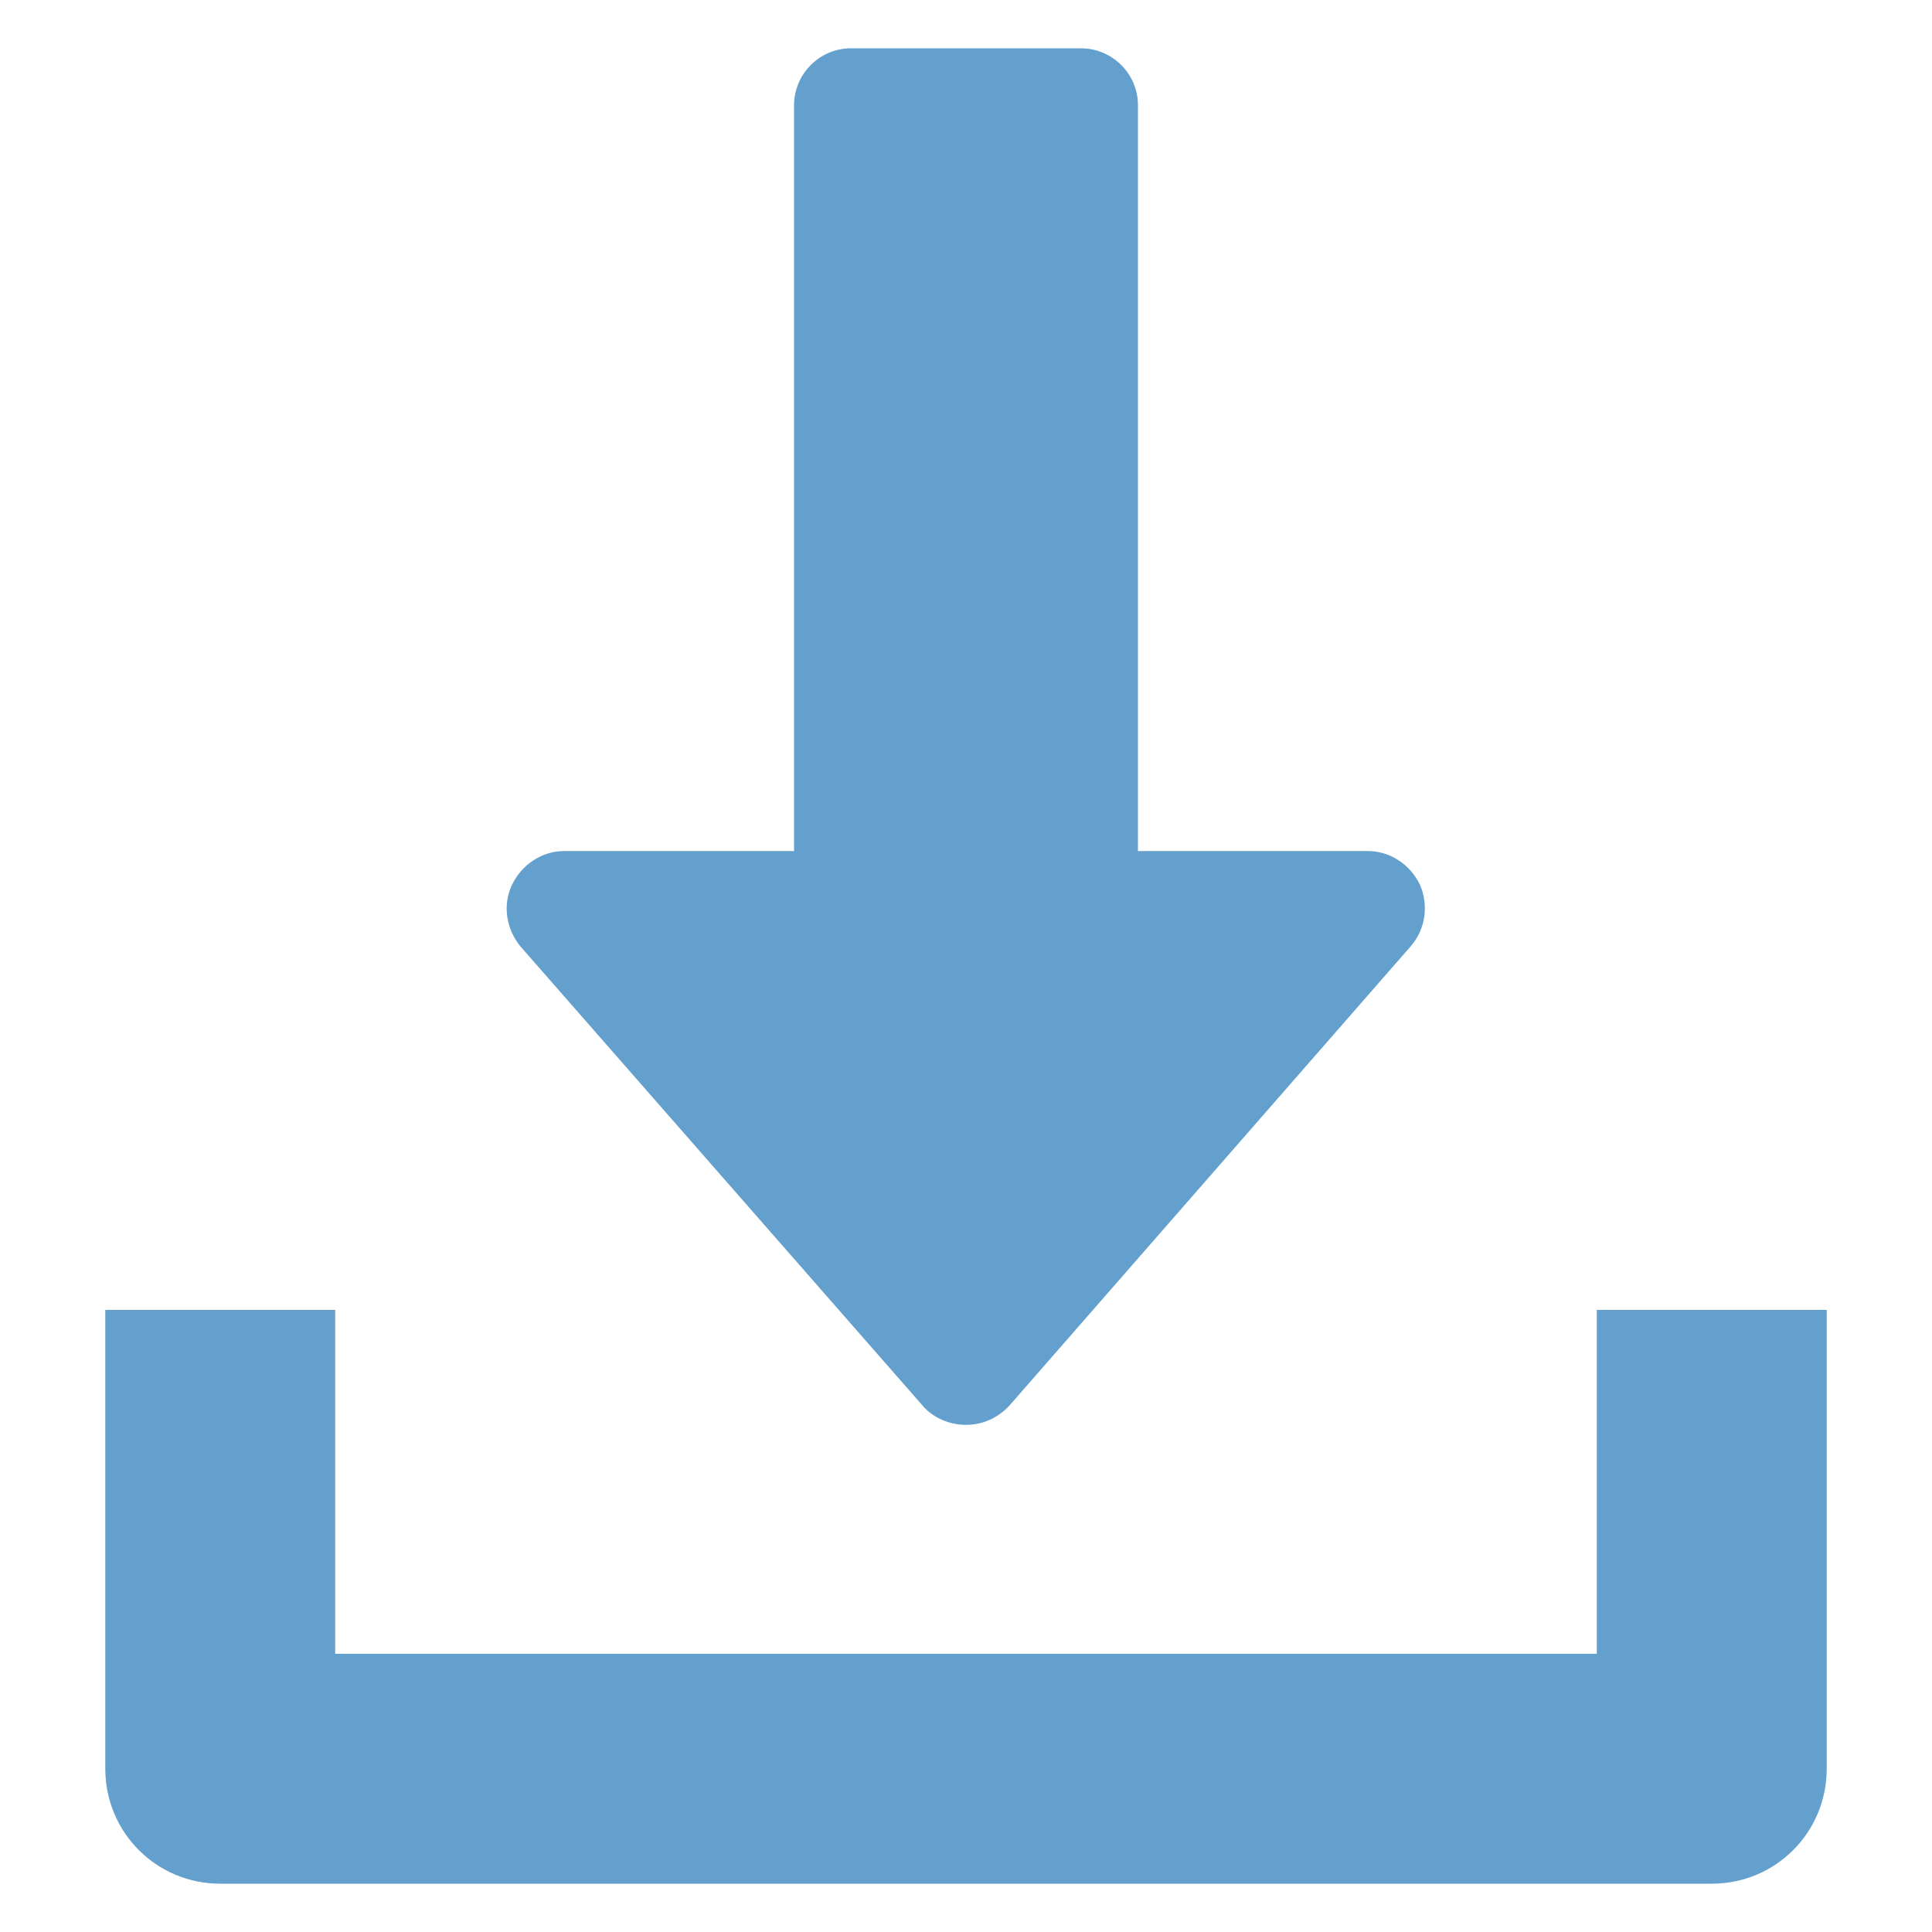 <?xml version="1.0" encoding="UTF-8"?> <!-- Generator: Adobe Illustrator 23.0.0, SVG Export Plug-In . SVG Version: 6.00 Build 0) --> <svg xmlns="http://www.w3.org/2000/svg" xmlns:xlink="http://www.w3.org/1999/xlink" id="Capa_1" x="0px" y="0px" viewBox="0 0 200 200" style="enable-background:new 0 0 200 200;" xml:space="preserve"> <style type="text/css"> .st0{fill:#64A0CE;} </style> <g> <g> <path class="st0" d="M147,91.6c-1-2.1-3.1-3.5-5.4-3.5h-23.8V10.9c0-3.3-2.7-5.9-5.9-5.9H88.1c-3.3,0-5.9,2.7-5.9,5.9v77.2H58.4 c-2.3,0-4.4,1.4-5.4,3.5c-1,2.1-0.6,4.6,0.9,6.4l41.6,47.5c1.1,1.3,2.8,2,4.5,2s3.3-0.7,4.5-2L146,98 C147.6,96.2,147.9,93.7,147,91.6z"></path> </g> </g> <g> <g> <path class="st0" d="M165.3,135.6v35.6H34.7v-35.6H10.9v47.5c0,6.6,5.3,11.9,11.9,11.9h154.4c6.6,0,11.9-5.3,11.9-11.9v-47.5 H165.3z"></path> </g> </g> </svg> 